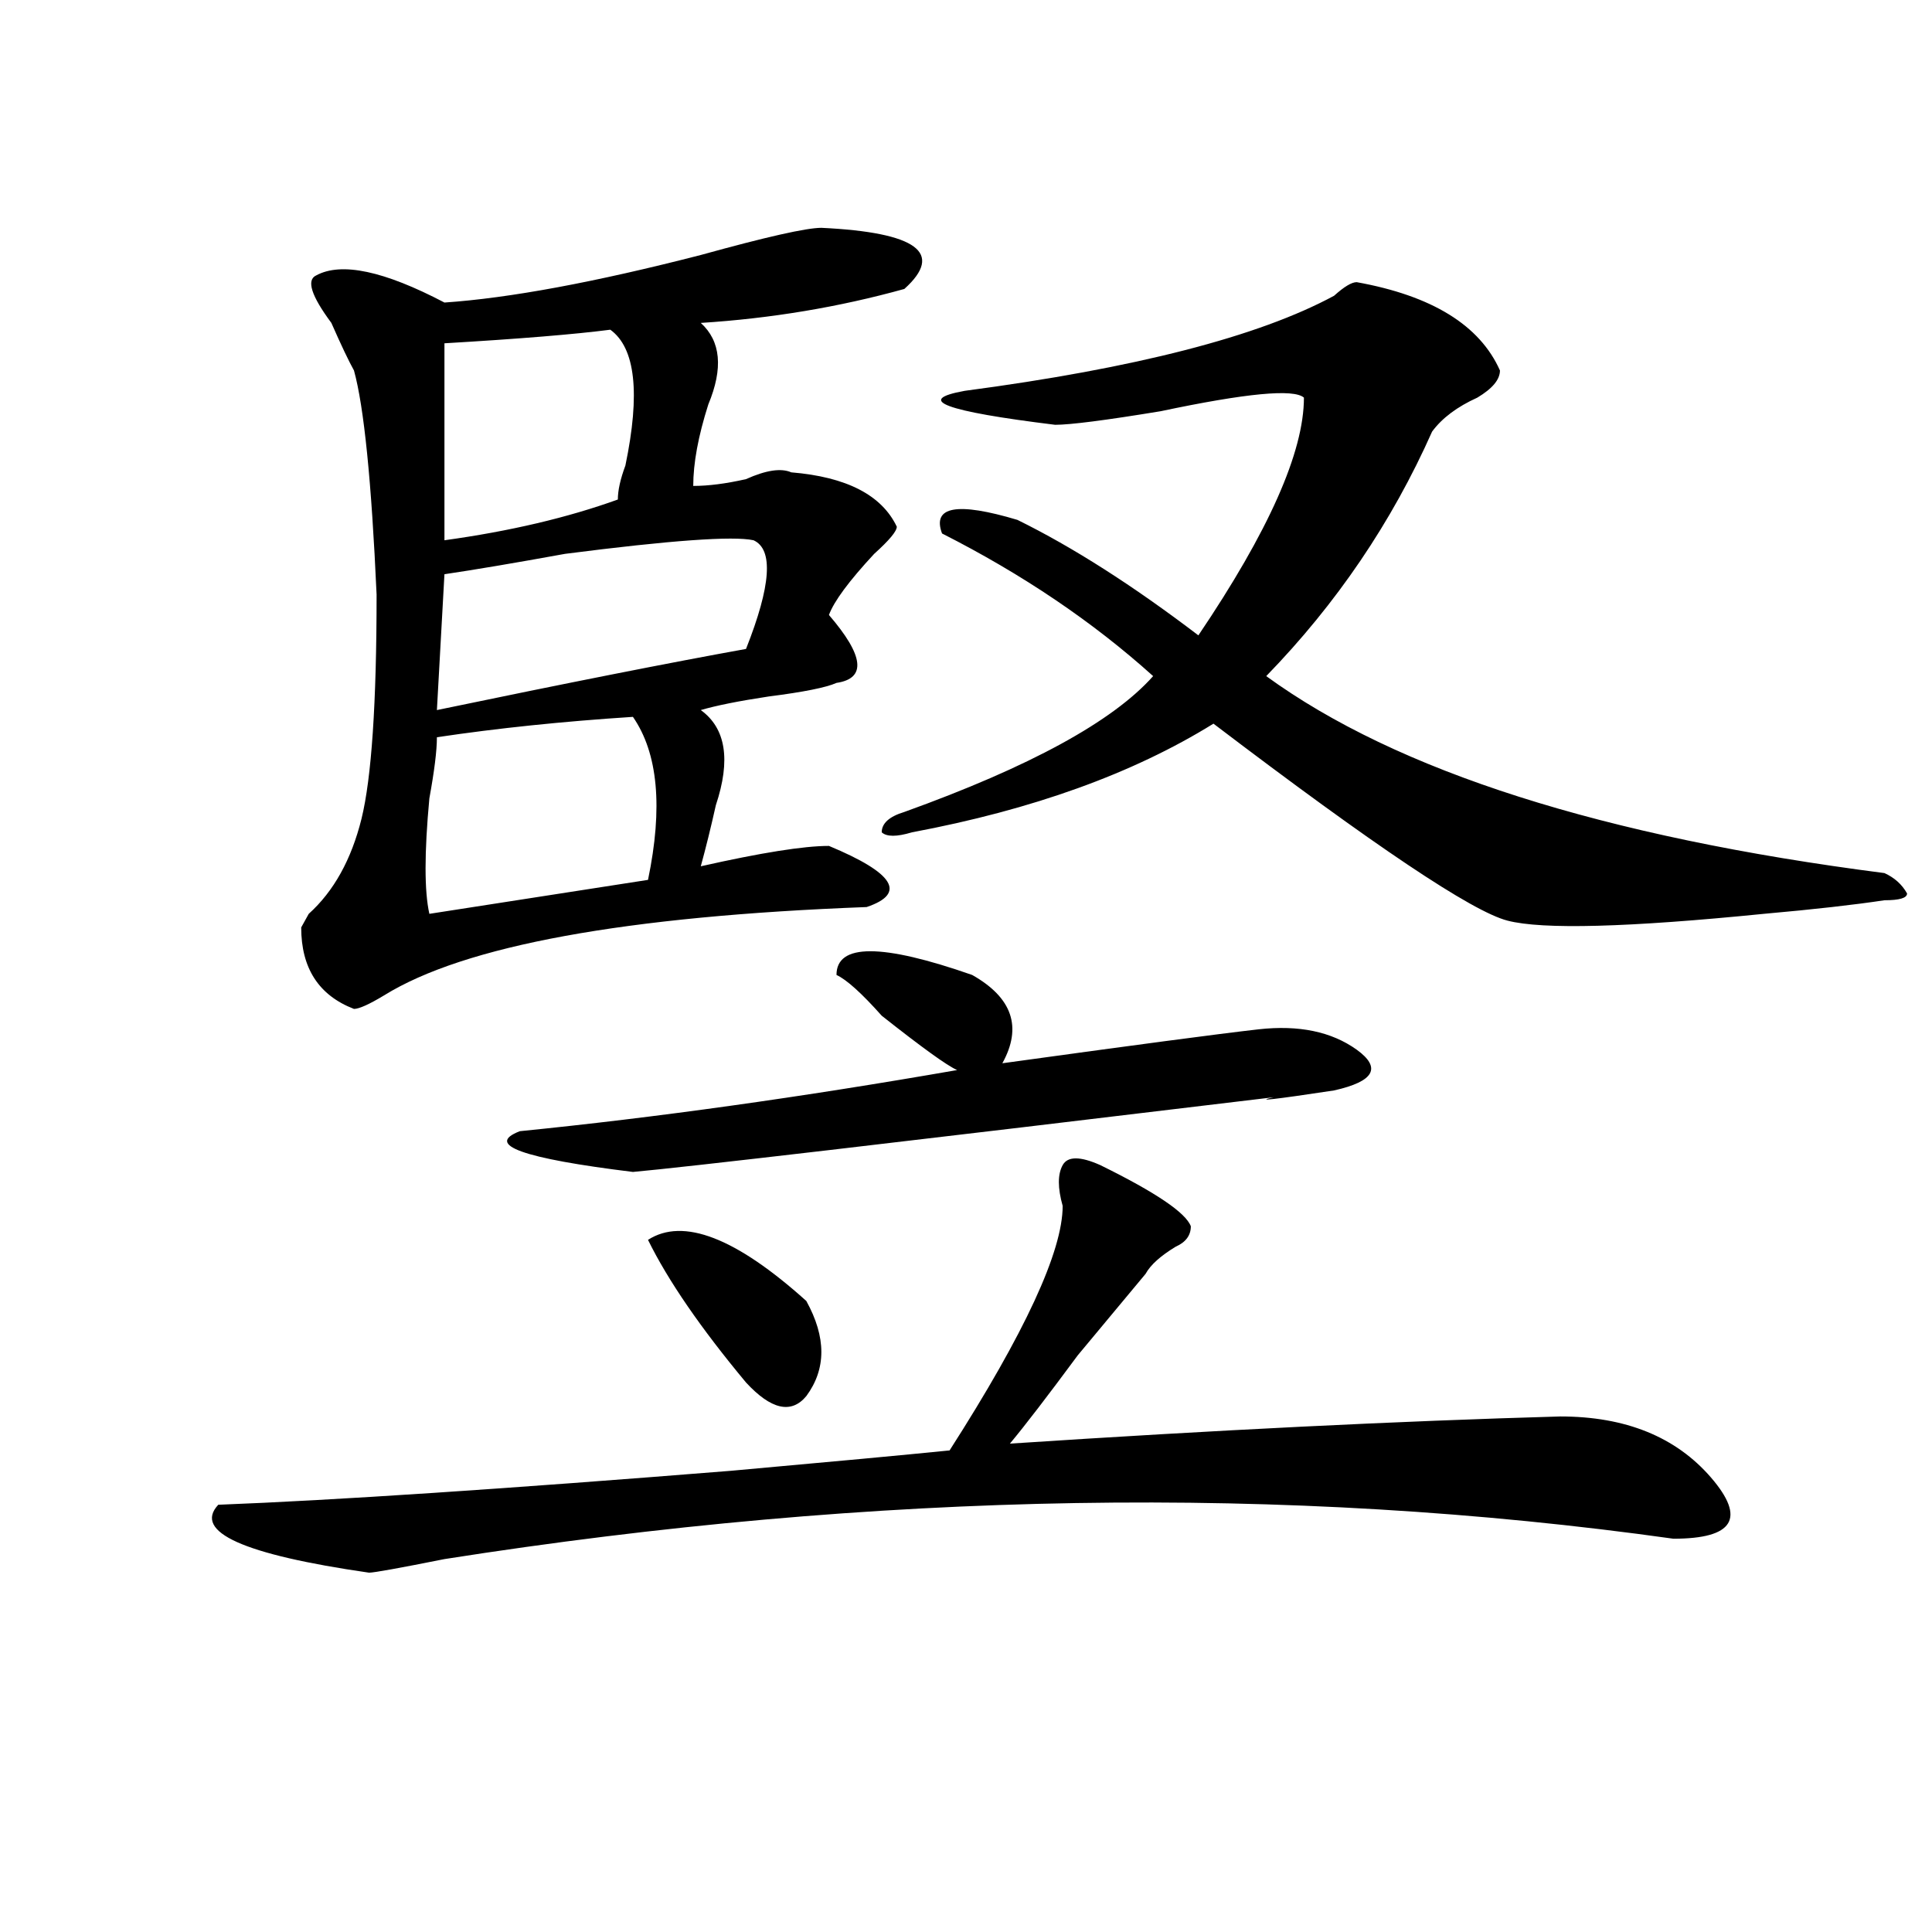 <?xml version="1.0" encoding="utf-8"?>
<!-- Generator: Adobe Illustrator 16.0.0, SVG Export Plug-In . SVG Version: 6.00 Build 0)  -->
<!DOCTYPE svg PUBLIC "-//W3C//DTD SVG 1.1//EN" "http://www.w3.org/Graphics/SVG/1.1/DTD/svg11.dtd">
<svg version="1.1" id="图层_1" xmlns="http://www.w3.org/2000/svg" xmlns:xlink="http://www.w3.org/1999/xlink" x="0px" y="0px"
	 width="1000px" height="1000px" viewBox="0 0 1000 1000" enable-background="new 0 0 1000 1000" xml:space="preserve">
<path d="M569.547,603.078c28.597,14.063,44.206,24.609,46.828,31.641c0,4.725-2.622,8.24-7.805,10.547
	c-7.805,4.725-13.049,9.394-15.609,14.063c-7.805,9.394-19.512,23.456-35.121,42.188c-15.609,21.094-27.316,36.365-35.121,45.703
	c106.644-7.031,201.58-11.7,284.871-14.063c33.779,0,59.815,10.547,78.047,31.641c18.17,21.094,11.707,31.641-19.512,31.641
	c-200.361-28.125-412.368-24.609-636.082,10.547c-23.414,4.669-36.463,7.031-39.023,7.031c-65.06-9.394-91.096-21.094-78.047-35.156
	c59.815-2.307,148.289-8.185,265.359-17.578c52.011-4.669,89.754-8.185,113.168-10.547c39.023-60.919,58.535-103.106,58.535-126.563
	c-2.622-9.338-2.622-16.369,0-21.094C552.596,598.409,559.12,598.409,569.547,603.078z M425.16,117.922
	c49.389,2.362,63.718,12.909,42.926,31.641c-33.841,9.394-68.962,15.271-105.363,17.578c10.365,9.394,11.707,23.456,3.902,42.188
	c-5.244,16.425-7.805,30.487-7.805,42.188c7.805,0,16.89-1.153,27.316-3.516c10.365-4.669,18.17-5.822,23.414-3.516
	c28.597,2.362,46.828,11.756,54.633,28.125c0,2.362-3.902,7.031-11.707,14.063c-13.049,14.063-20.854,24.609-23.414,31.641
	c18.17,21.094,19.512,32.85,3.902,35.156c-5.244,2.362-16.951,4.725-35.121,7.031c-15.609,2.362-27.316,4.725-35.121,7.031
	c12.987,9.394,15.609,25.818,7.805,49.219c-2.622,11.756-5.244,22.303-7.805,31.641c31.219-7.031,53.291-10.547,66.34-10.547
	c33.779,14.063,40.304,24.609,19.512,31.641c-124.875,4.725-208.166,19.94-249.75,45.703c-7.805,4.725-13.049,7.031-15.609,7.031
	c-18.231-7.031-27.316-21.094-27.316-42.188l3.902-7.031c12.987-11.7,22.072-28.125,27.316-49.219
	c5.183-21.094,7.805-59.766,7.805-116.016c-2.622-58.557-6.524-97.229-11.707-116.016c-2.622-4.669-6.524-12.854-11.707-24.609
	c-10.427-14.063-13.049-22.247-7.805-24.609c12.987-7.031,35.121-2.307,66.34,14.063c33.779-2.307,78.047-10.547,132.68-24.609
	C396.502,122.646,417.355,117.922,425.16,117.922z M327.602,371.047c-36.463,2.362-70.242,5.878-101.461,10.547
	c0,7.031-1.342,17.578-3.902,31.641c-2.622,28.125-2.622,48.065,0,59.766l113.168-17.578
	C343.211,417.959,340.589,389.834,327.602,371.047z M390.039,279.641c-10.427-2.307-42.926,0-97.559,7.031
	c-26.036,4.725-46.828,8.24-62.438,10.547l-3.902,70.313c67.62-14.063,120.973-24.609,159.996-31.641
	C399.124,303.097,400.404,284.365,390.039,279.641z M315.895,170.656c-18.231,2.362-46.828,4.725-85.852,7.031v101.953
	c33.779-4.669,63.718-11.7,89.754-21.094c0-4.669,1.28-10.547,3.902-17.578C331.504,203.506,328.882,180.05,315.895,170.656z
	 M432.965,504.641c0-16.369,23.414-16.369,70.242,0c20.792,11.756,25.975,26.972,15.609,45.703
	c67.62-9.338,111.826-15.216,132.68-17.578c20.792-2.307,37.682,1.209,50.73,10.547c12.987,9.394,9.085,16.425-11.707,21.094
	c-31.219,4.725-41.646,5.878-31.219,3.516c-195.117,23.456-305.725,36.365-331.699,38.672
	c-57.255-7.031-76.767-14.063-58.535-21.094c70.242-7.031,145.667-17.578,226.336-31.641c-5.244-2.307-18.231-11.7-39.023-28.125
	C445.952,514.034,438.147,507.003,432.965,504.641z M335.406,641.75c18.17-11.7,45.486-1.153,81.949,31.641
	c10.365,18.787,10.365,35.156,0,49.219c-7.805,9.394-18.231,7.031-31.219-7.031C362.723,687.453,345.771,662.844,335.406,641.75z
	 M702.227,146.047c39.023,7.031,63.718,22.303,74.145,45.703c0,4.725-3.902,9.394-11.707,14.063
	c-10.427,4.725-18.231,10.547-23.414,17.578c-20.854,46.912-49.45,89.1-85.852,126.563c67.62,49.219,174.264,83.222,319.992,101.953
	c5.183,2.362,9.085,5.878,11.707,10.547c0,2.362-3.902,3.516-11.707,3.516c-15.609,2.362-36.463,4.725-62.438,7.031
	c-70.242,7.031-114.51,8.24-132.68,3.516c-18.231-4.669-68.962-38.672-152.191-101.953c-41.646,25.818-93.656,44.55-156.094,56.25
	c-7.805,2.362-13.049,2.362-15.609,0c0-4.669,3.902-8.185,11.707-10.547c64.998-23.4,107.924-46.856,128.777-70.313
	c-31.219-28.125-67.682-52.734-109.266-73.828c-5.244-14.063,7.805-16.369,39.023-7.031c28.597,14.063,59.815,34.003,93.656,59.766
	c36.401-53.888,54.633-94.922,54.633-123.047c-5.244-4.669-29.938-2.307-74.145,7.031c-28.658,4.725-46.828,7.031-54.633,7.031
	c-57.255-7.031-72.864-12.854-46.828-17.578c88.412-11.7,152.191-28.125,191.215-49.219
	C695.702,148.409,699.604,146.047,702.227,146.047z"/>
</svg>
